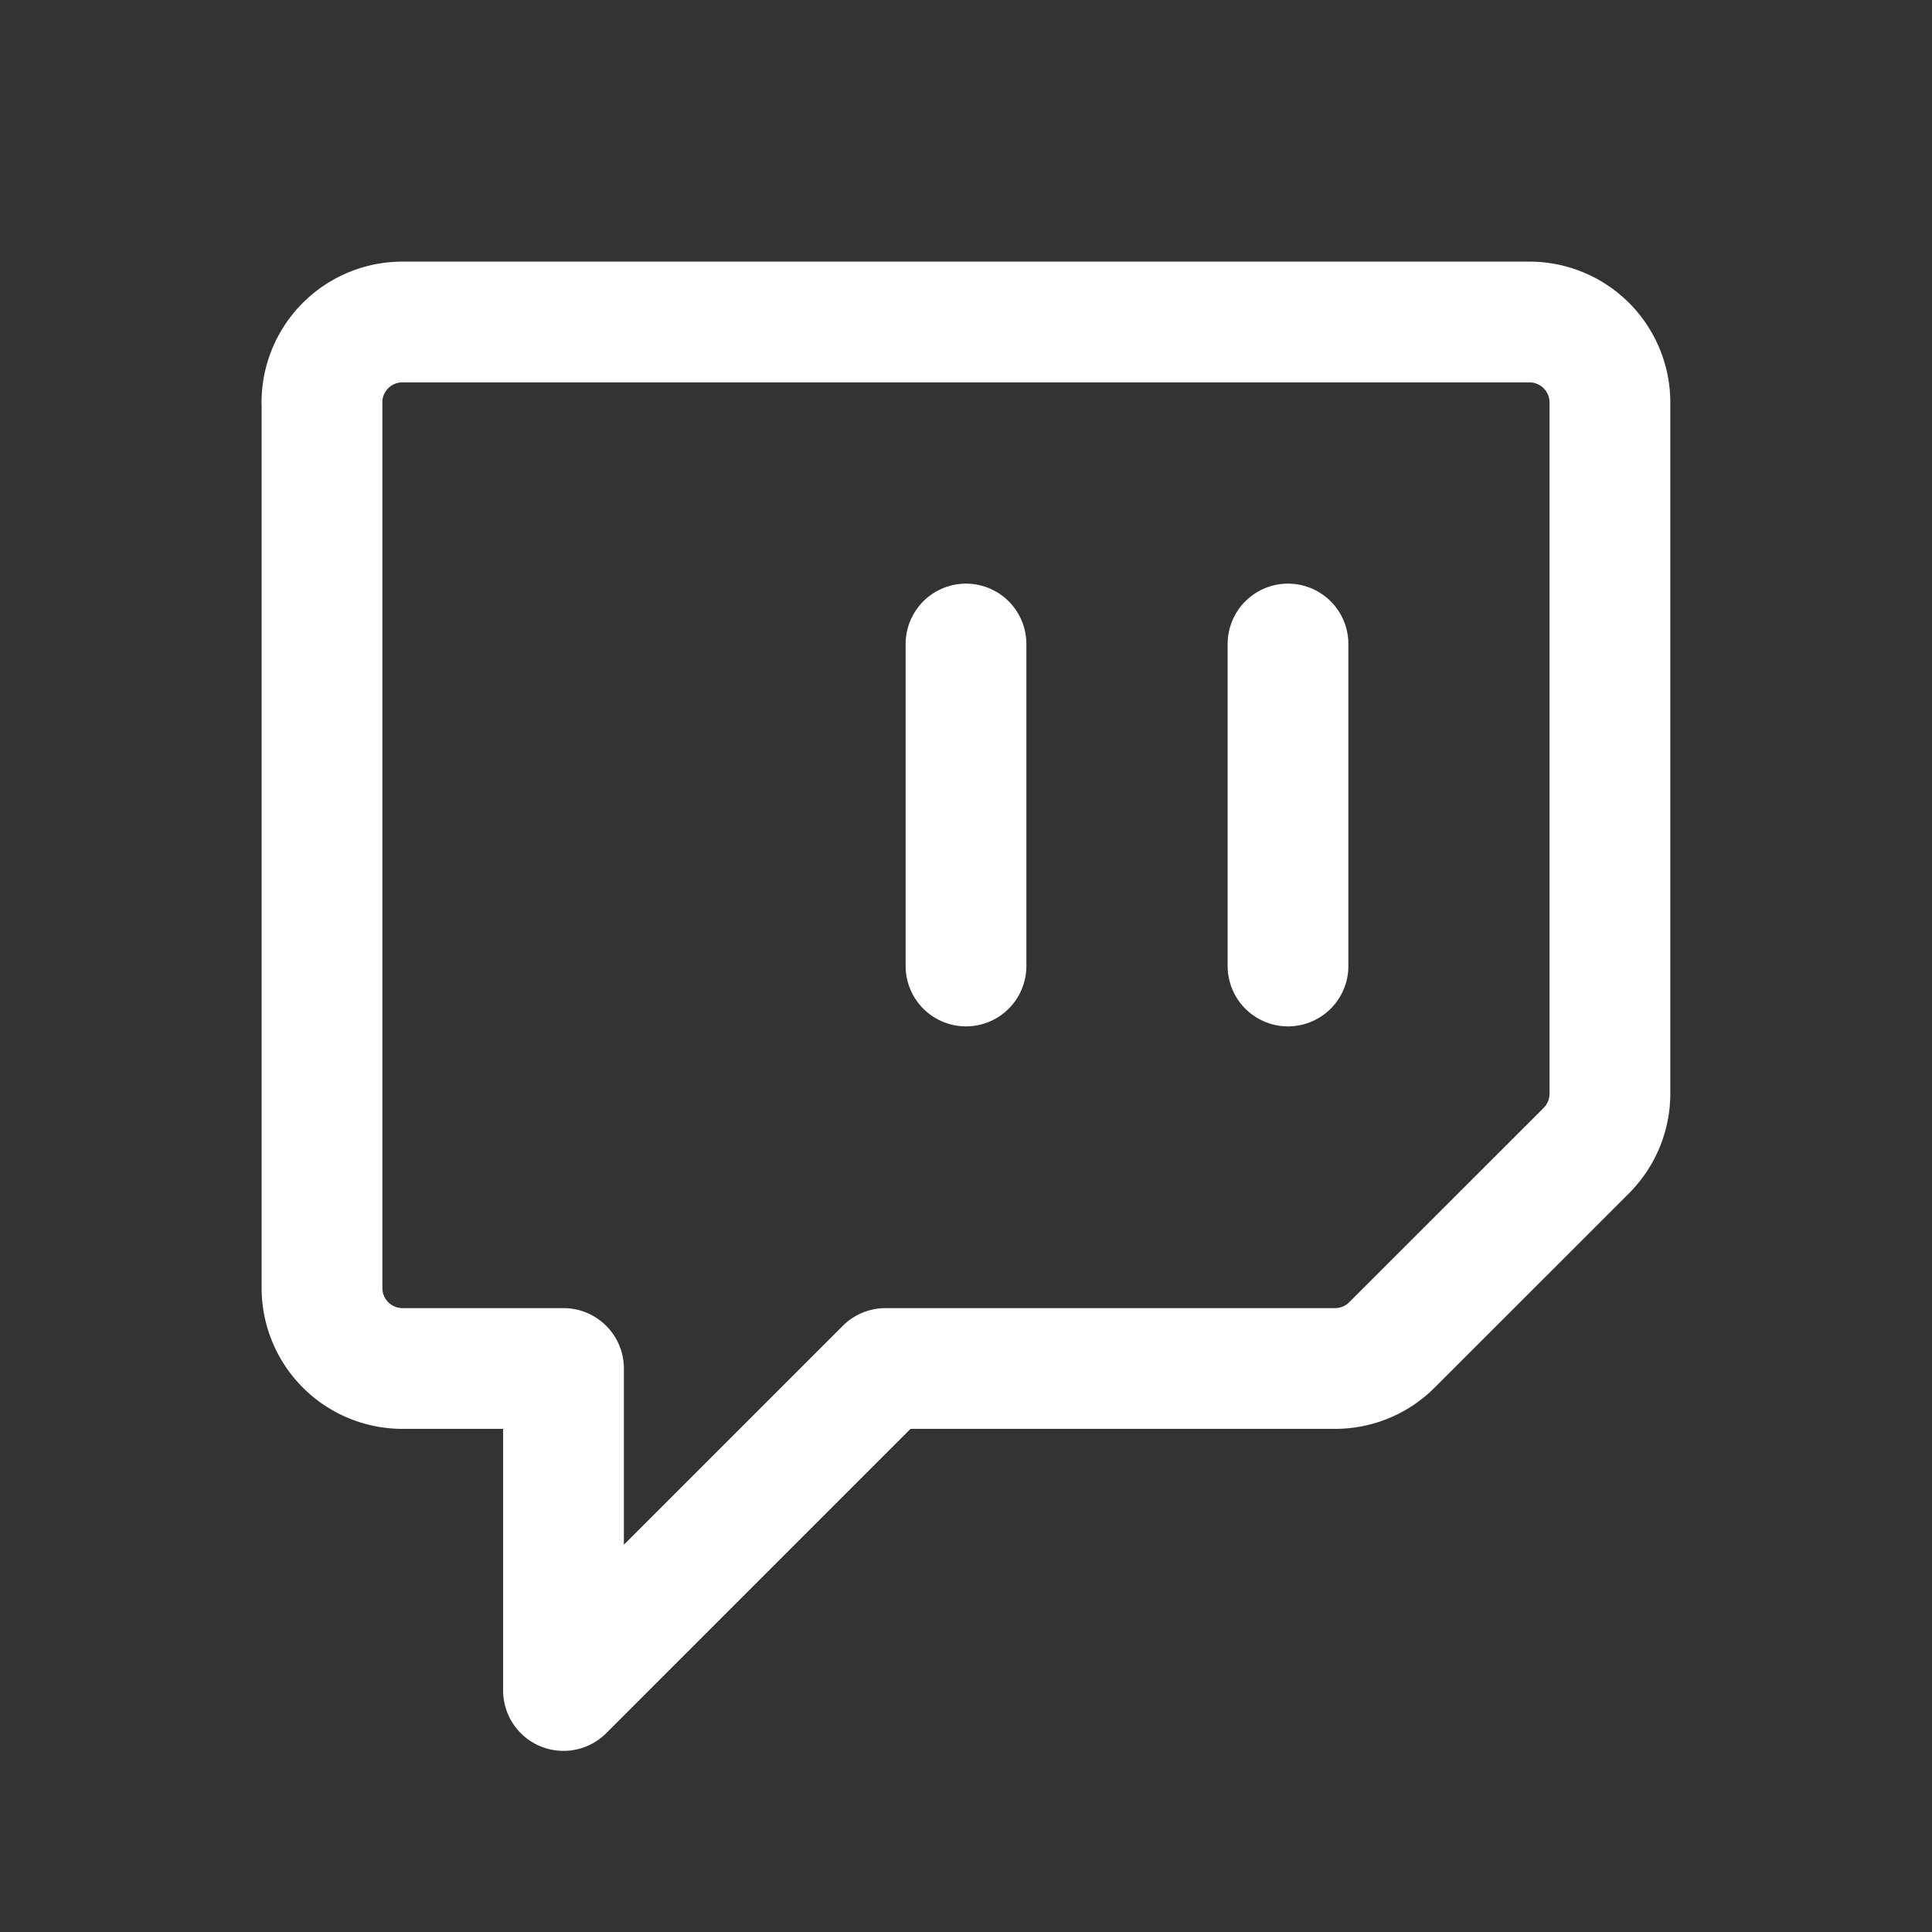 <svg xmlns="http://www.w3.org/2000/svg" width="24" height="24" viewBox="0 0 24 24" stroke-width="1.5" stroke="#FFF" fill="none" stroke-linecap="round" stroke-linejoin="round">    
    <rect x="0" y="0" width="24" height="24" fill="#333333" stroke="none"/>    
    <path stroke="none" d="M0 0h24v24H0z" fill="none"/>
    <path d="M4 5v11a1 1 0 0 0 1 1h2v4l4 -4h5.584c.266 0 .52 -.105 .707 -.293l2.415 -2.414c.187 -.188 .293 -.442 .293 -.708v-8.585a1 1 0 0 0 -1 -1h-14a1 1 0 0 0 -1 1z" />
    <path d="M16 8l0 4" />
    <path d="M12 8l0 4" />
</svg>